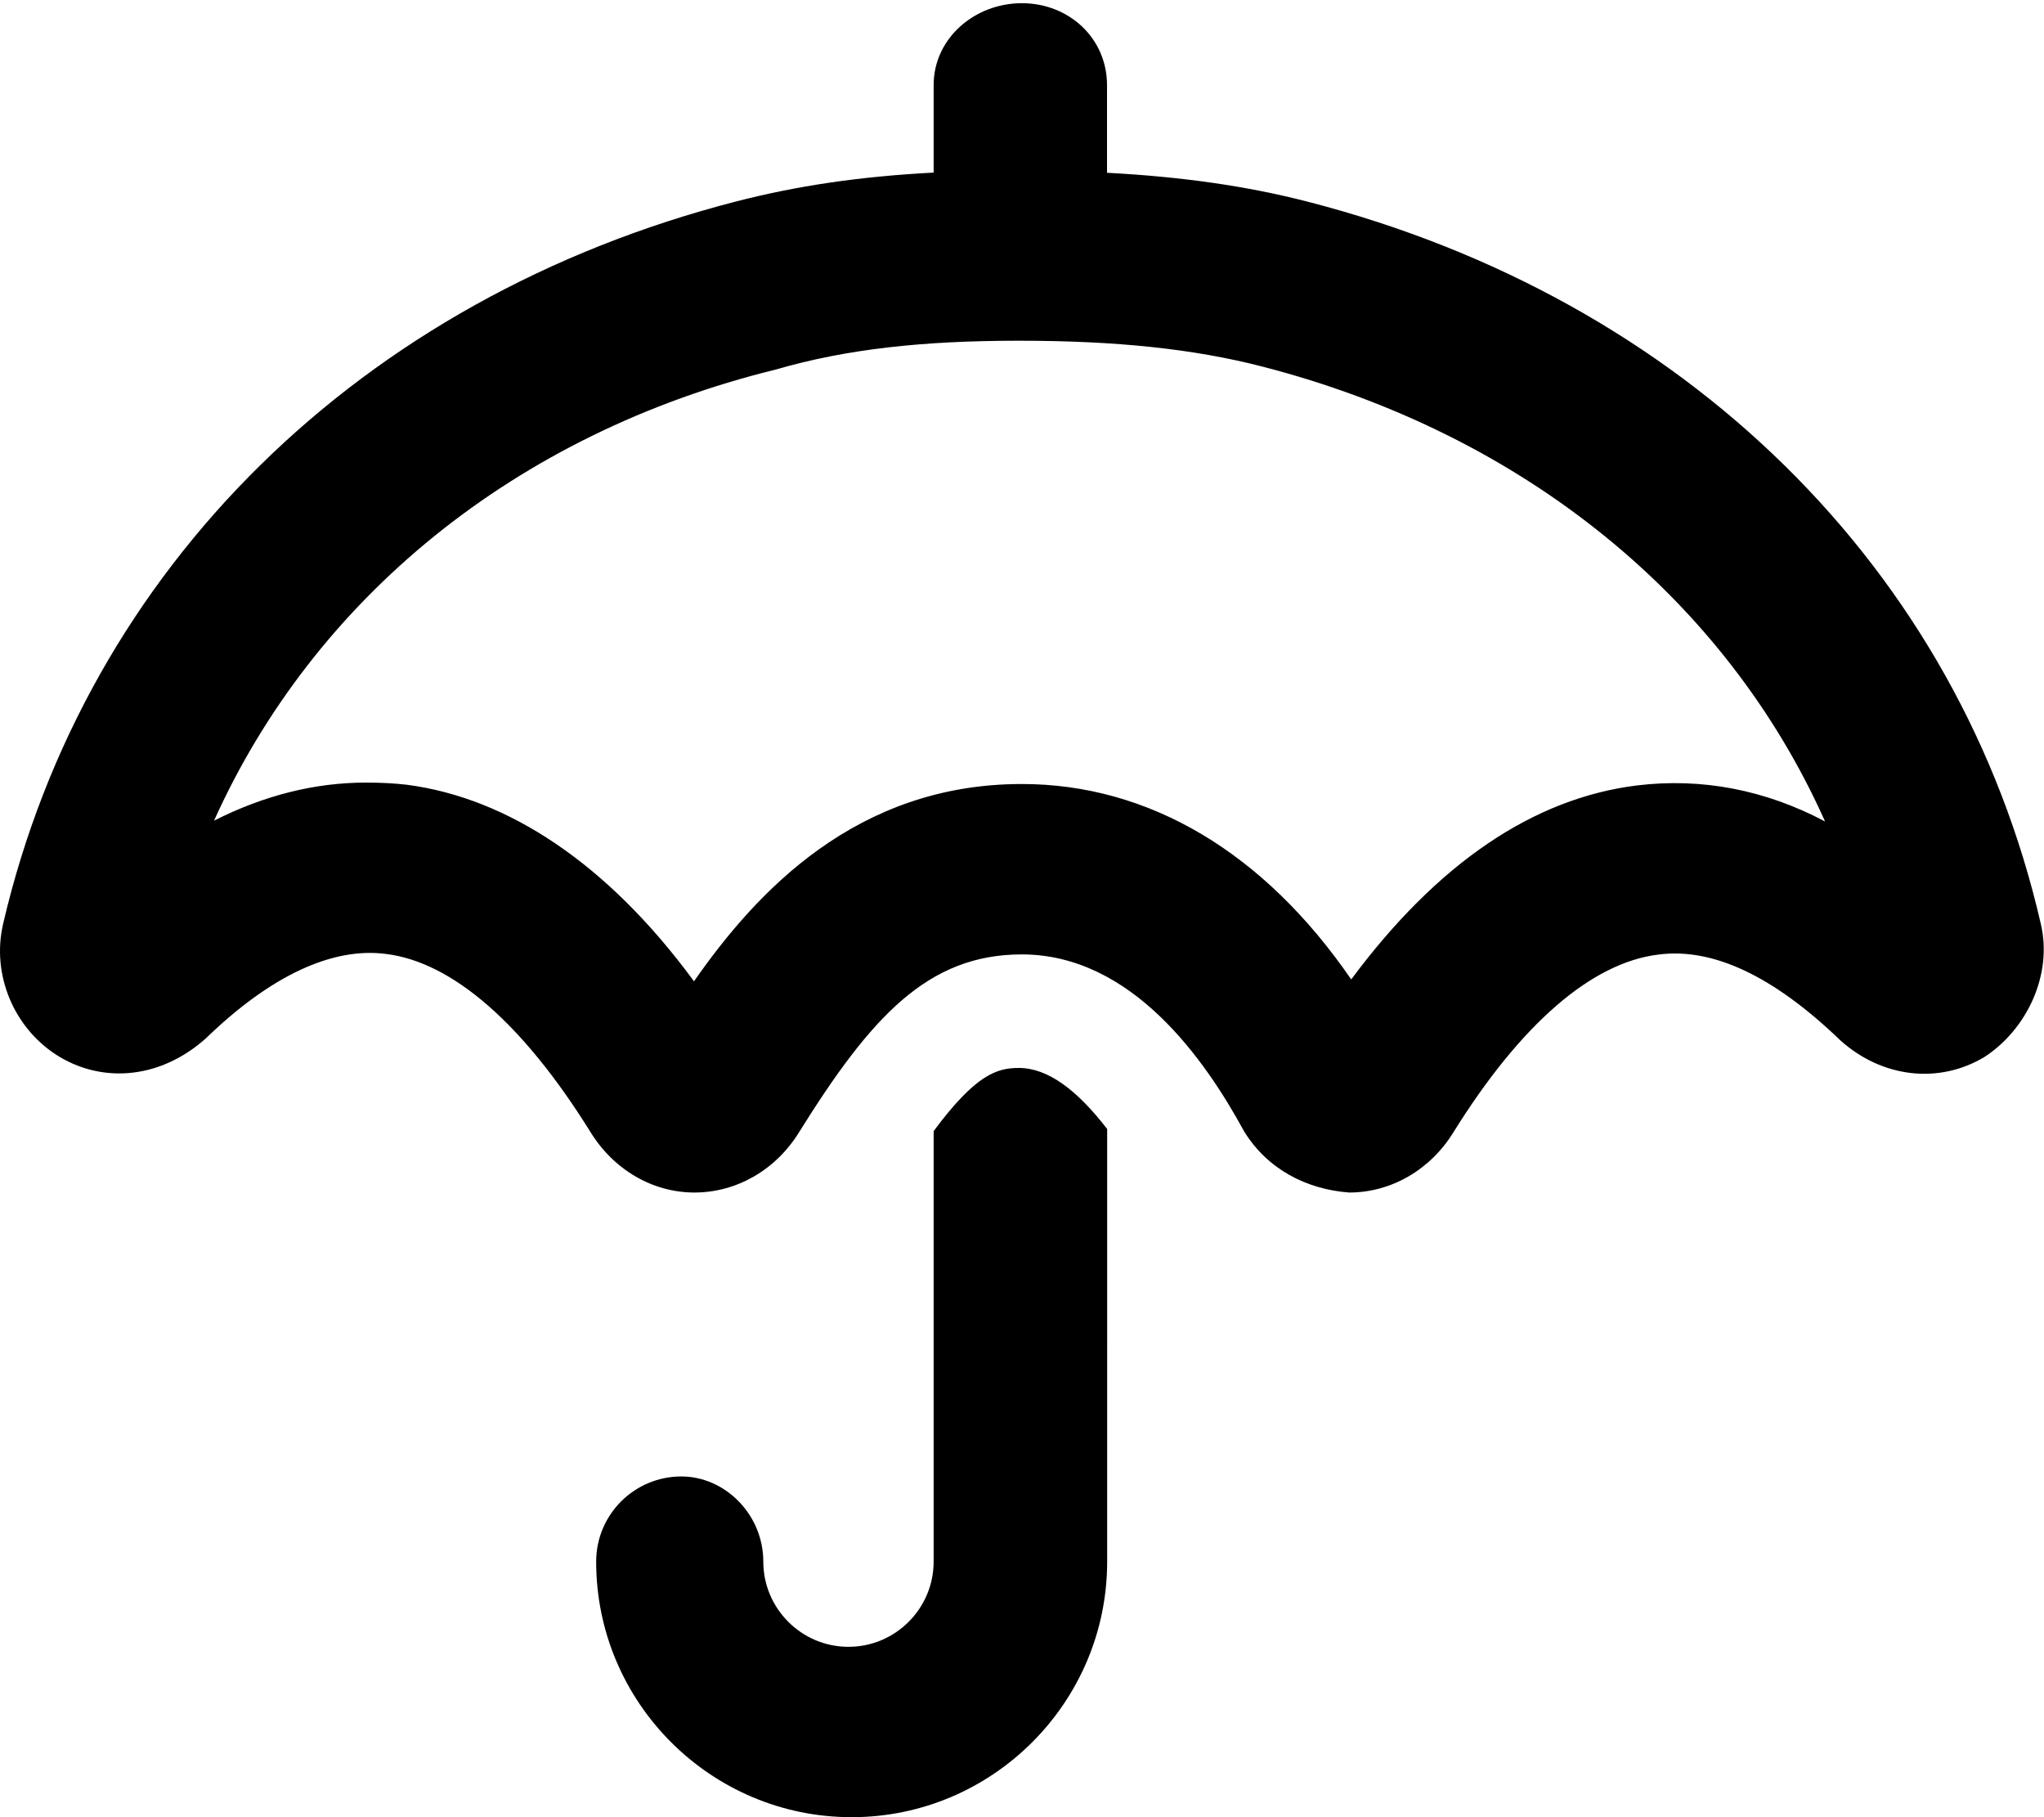 <svg xmlns="http://www.w3.org/2000/svg" viewBox="0 0 576 512"><!--! Font Awesome Pro 6.2.0 by @fontawesome - https://fontawesome.com License - https://fontawesome.com/license (Commercial License) Copyright 2022 Fonticons, Inc. --><path d="M287.1 300.9c-6.088 0-12.11 1.76-24 17.8V440c0 13.22-10.78 24-24 24c-13.22 0-24-10.78-24-24c0-13.25-10.75-24-23.1-24c-13.25 0-24 10.75-24 24c0 39.69 32.32 72 72 72s72-32.31 72-72V318.1C303.5 307.1 295.3 300.9 287.1 300.9zM575.1 260.3c-22.97-100-100.2-176.1-206.7-203.5c-17.01-4.379-35.38-7.01-56.44-8.117V24c0-13.26-10.75-23.1-24-23.1S263.1 10.74 263.1 24v24.63C242.1 49.73 224.6 52.36 207.6 56.72C101.6 83.97 24.33 160.1 .923 260.1C-2.546 274.6 3.985 290.1 16.83 297.8C29.64 305.4 45.61 303.7 58.08 292.5c18.25-17.66 35.63-25.69 50.69-23.72c18.69 2.281 38.63 19.66 57.53 50.03C172.9 329.6 183.9 336 195.7 336c11.94 0 23-6.438 29.5-17.03c20.25-32.47 36.25-50.06 62.75-50.06c30.97 0 51.63 29.62 62.63 49.84C357.2 329.5 368.2 335.1 380.2 336c11.88 0 22.91-6.438 29.41-17.03c18.94-30.41 38.88-47.69 57.63-50c15.38-2.062 32.53 6 51.44 24.22c11.78 10.53 27.72 12.31 40.53 4.625C571.1 290.1 578.5 274.7 575.1 260.3zM461.3 221.3c-29.22 3.625-56.22 21.94-80.53 54.66c-24.47-35.66-56.88-55.06-92.82-55.06c-46.63 0-74.82 30.38-92.38 55.59C171.2 243.3 143.1 224.8 114.6 221.1C111.1 220.7 107.5 220.5 103.1 220.5c-14.41 0-28.75 3.625-42.78 10.72c28.16-62.53 84.91-109.1 158.3-127.1C238.7 98.28 260.4 96 287.1 96c27.56 0 49.31 2.312 68.5 7.25c73.91 19.03 130.8 65.69 158.7 128.2C497.4 222.5 479.5 219.1 461.3 221.3z"/></svg>